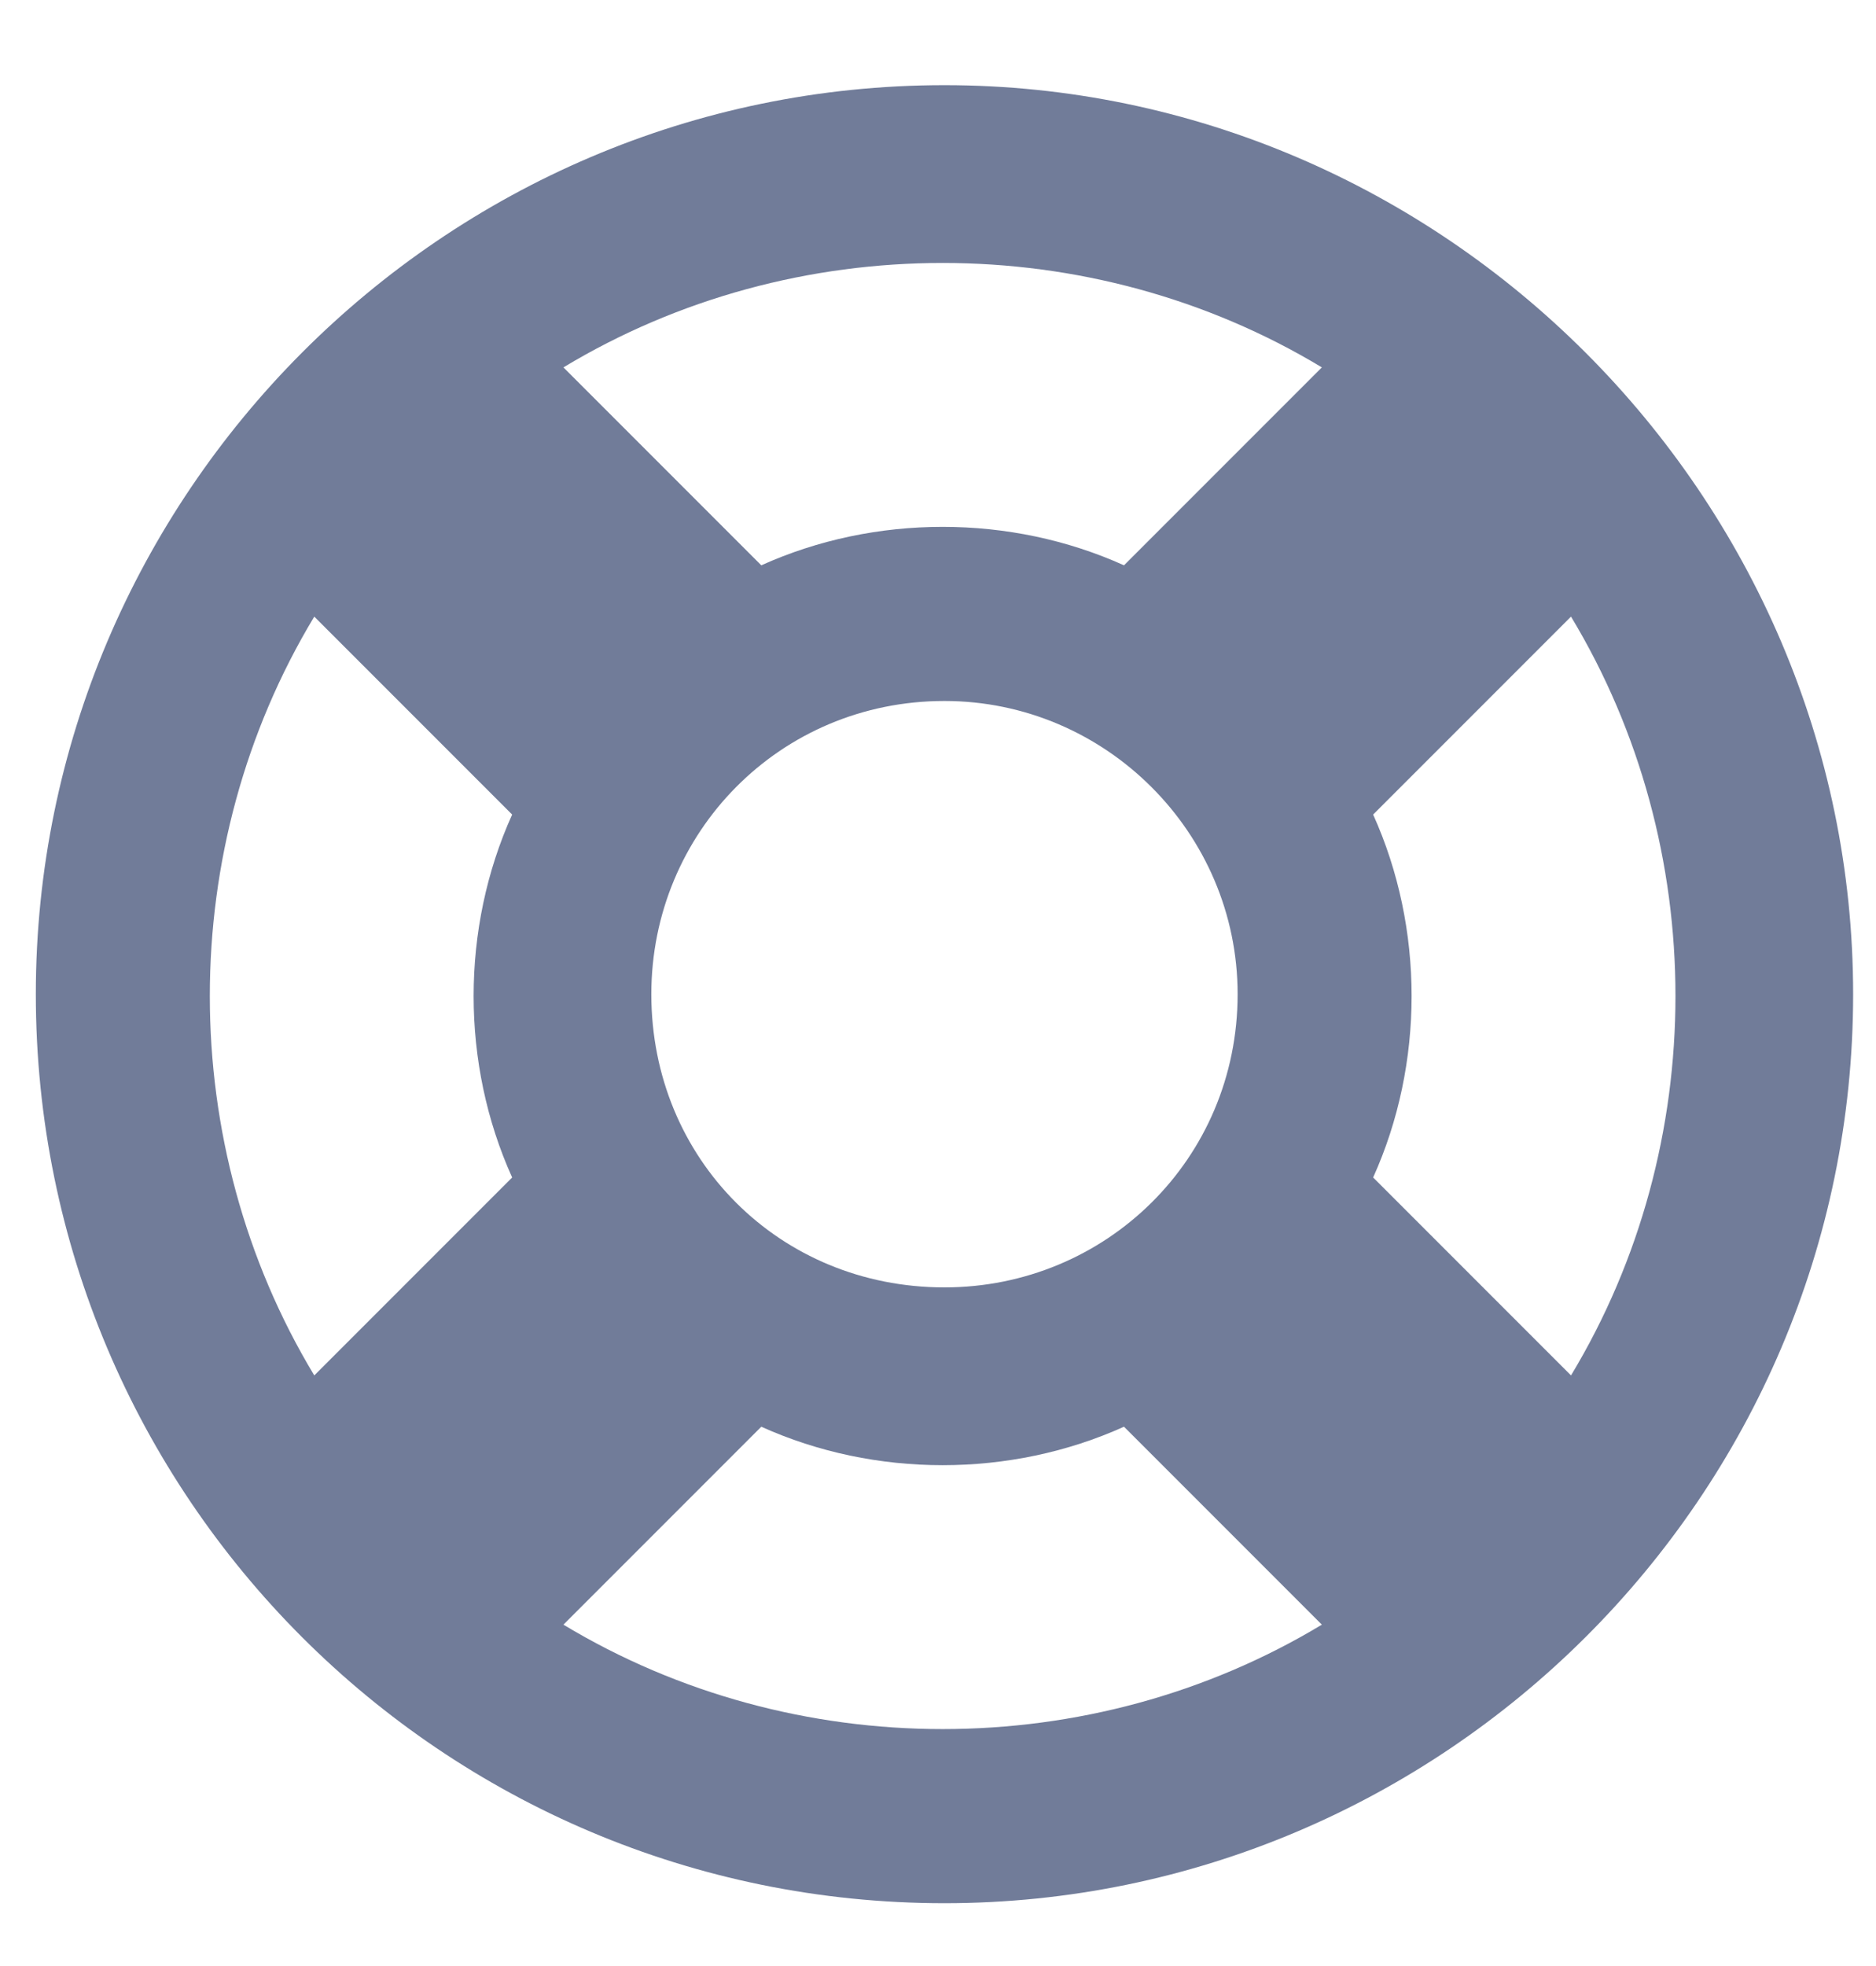 <svg width="21" height="22" viewBox="0 0 21 22" fill="none" xmlns="http://www.w3.org/2000/svg">
<path d="M10.572 21.297C16.151 21.297 20.744 16.744 20.744 11.125C20.744 5.547 16.151 0.953 10.572 0.953C4.953 0.953 0.401 5.547 0.401 11.125C0.401 16.744 4.953 21.297 10.572 21.297ZM6.307 18.18L8.522 15.965C9.793 16.539 11.311 16.539 12.582 15.965L14.797 18.18C12.213 19.738 8.891 19.738 6.307 18.18ZM13.854 11.125C13.854 12.971 12.377 14.406 10.572 14.406C8.727 14.406 7.291 12.971 7.291 11.125C7.291 9.32 8.727 7.844 10.572 7.844C12.377 7.844 13.854 9.32 13.854 11.125ZM17.586 15.391L15.371 13.176C15.945 11.904 15.945 10.387 15.371 9.115L17.586 6.9C19.145 9.484 19.145 12.807 17.586 15.391ZM14.797 4.111L12.582 6.326C11.311 5.752 9.793 5.752 8.522 6.326L6.307 4.111C8.891 2.553 12.213 2.553 14.797 4.111ZM3.518 6.9L5.733 9.115C5.158 10.387 5.158 11.904 5.733 13.176L3.518 15.391C1.959 12.807 1.959 9.484 3.518 6.9Z" fill="#717C99"/>
</svg>
